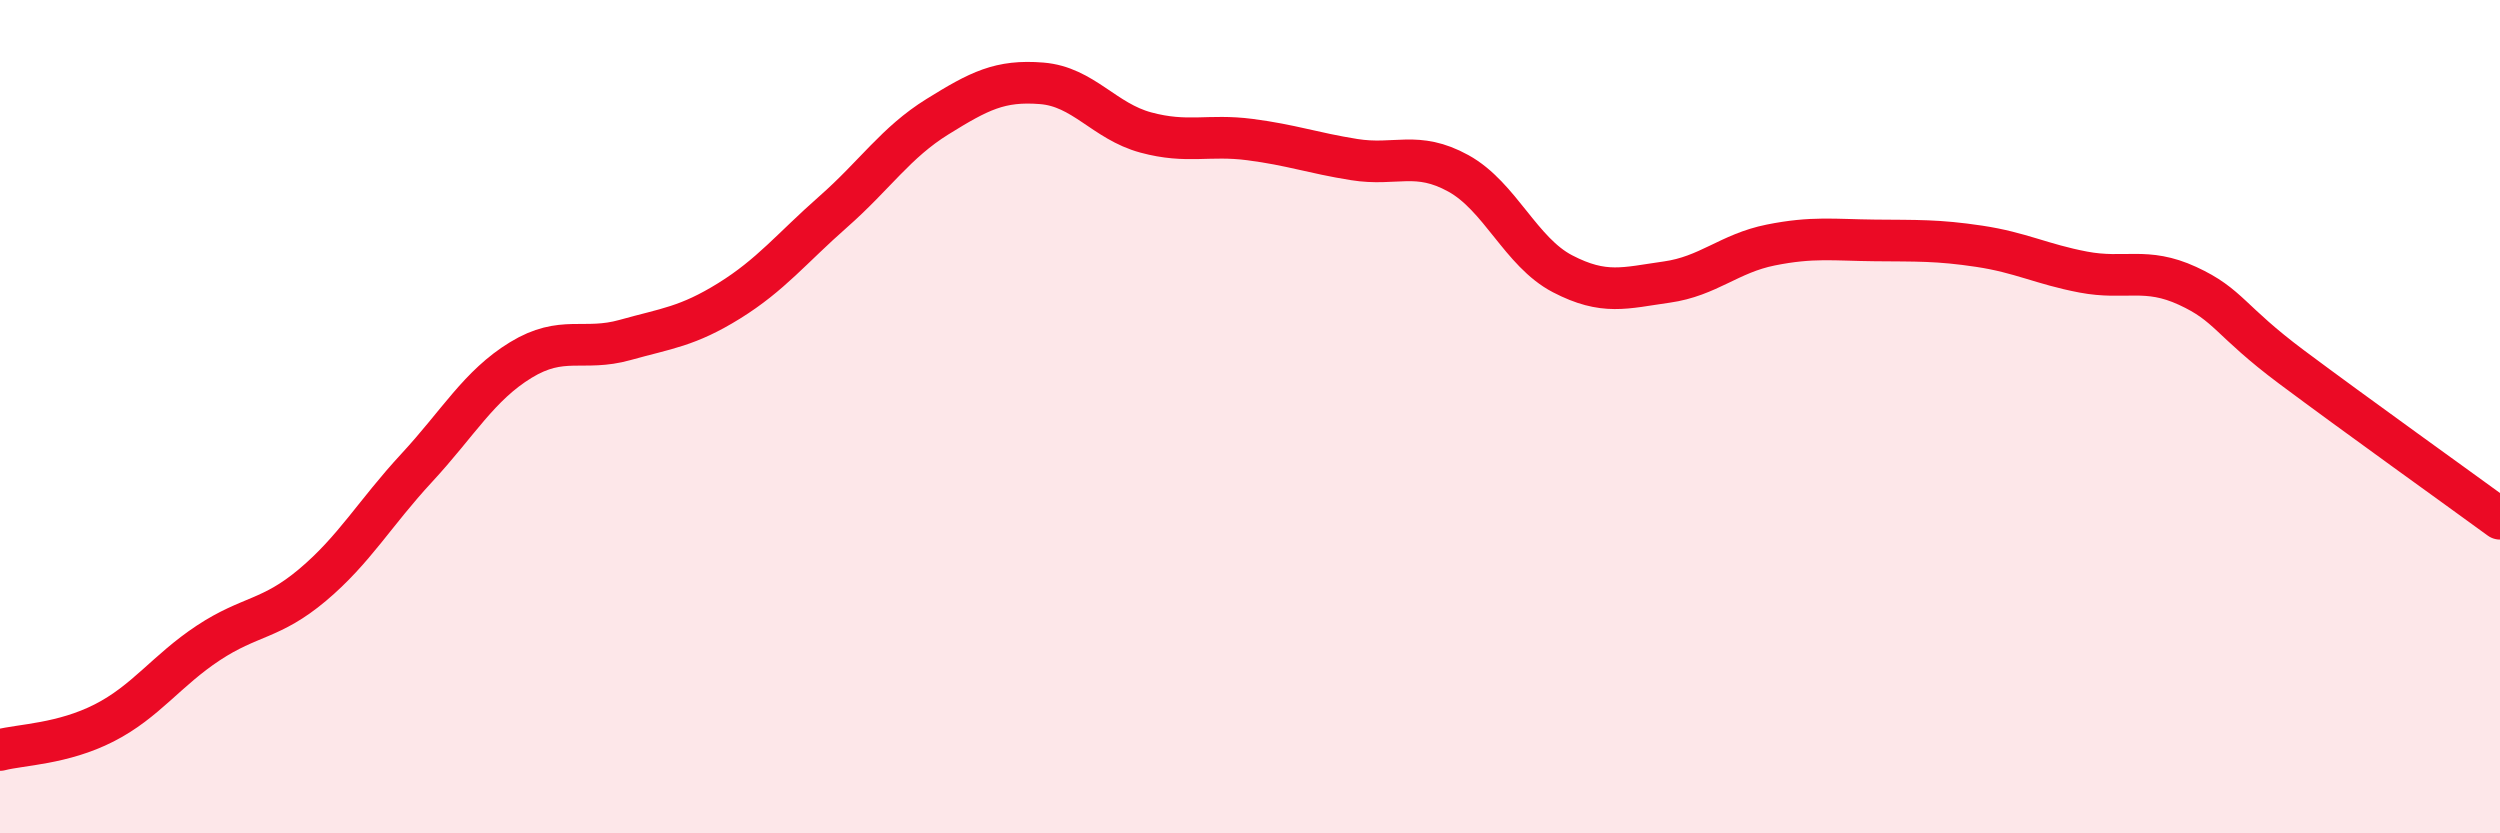 
    <svg width="60" height="20" viewBox="0 0 60 20" xmlns="http://www.w3.org/2000/svg">
      <path
        d="M 0,18 C 0.5,17.87 1.5,17.86 2.5,17.35 C 3.5,16.84 4,16.09 5,15.43 C 6,14.77 6.5,14.88 7.5,14.04 C 8.5,13.2 9,12.31 10,11.23 C 11,10.15 11.5,9.25 12.5,8.64 C 13.5,8.03 14,8.44 15,8.16 C 16,7.88 16.5,7.84 17.5,7.22 C 18.5,6.6 19,5.96 20,5.08 C 21,4.2 21.5,3.42 22.5,2.8 C 23.5,2.18 24,1.92 25,2 C 26,2.08 26.5,2.91 27.5,3.18 C 28.5,3.45 29,3.22 30,3.35 C 31,3.48 31.5,3.67 32.5,3.83 C 33.5,3.99 34,3.61 35,4.16 C 36,4.71 36.5,6.05 37.5,6.57 C 38.5,7.09 39,6.91 40,6.77 C 41,6.63 41.5,6.08 42.5,5.88 C 43.5,5.68 44,5.76 45,5.77 C 46,5.78 46.5,5.76 47.5,5.91 C 48.5,6.06 49,6.34 50,6.53 C 51,6.72 51.5,6.4 52.5,6.86 C 53.5,7.32 53.5,7.69 55,8.81 C 56.5,9.93 59,11.72 60,12.45L60 20L0 20Z"
        fill="#EB0A25"
        opacity="0.1"
        stroke-linecap="round"
        stroke-linejoin="round"
      />
      <path
        d="M 0,18 C 0.5,17.87 1.5,17.86 2.5,17.35 C 3.5,16.84 4,16.09 5,15.43 C 6,14.77 6.5,14.88 7.5,14.04 C 8.5,13.2 9,12.31 10,11.23 C 11,10.15 11.5,9.25 12.5,8.64 C 13.5,8.03 14,8.44 15,8.16 C 16,7.88 16.5,7.84 17.5,7.22 C 18.5,6.6 19,5.96 20,5.08 C 21,4.2 21.5,3.42 22.5,2.8 C 23.5,2.18 24,1.92 25,2 C 26,2.08 26.5,2.91 27.5,3.18 C 28.5,3.45 29,3.22 30,3.35 C 31,3.48 31.5,3.67 32.5,3.83 C 33.5,3.99 34,3.61 35,4.16 C 36,4.71 36.5,6.05 37.5,6.57 C 38.5,7.09 39,6.91 40,6.77 C 41,6.63 41.5,6.08 42.5,5.88 C 43.5,5.68 44,5.76 45,5.77 C 46,5.78 46.5,5.76 47.5,5.91 C 48.5,6.06 49,6.34 50,6.53 C 51,6.72 51.5,6.4 52.5,6.86 C 53.5,7.32 53.5,7.69 55,8.81 C 56.5,9.93 59,11.72 60,12.45"
        stroke="#EB0A25"
        stroke-width="1"
        fill="none"
        stroke-linecap="round"
        stroke-linejoin="round"
      />
    </svg>
  